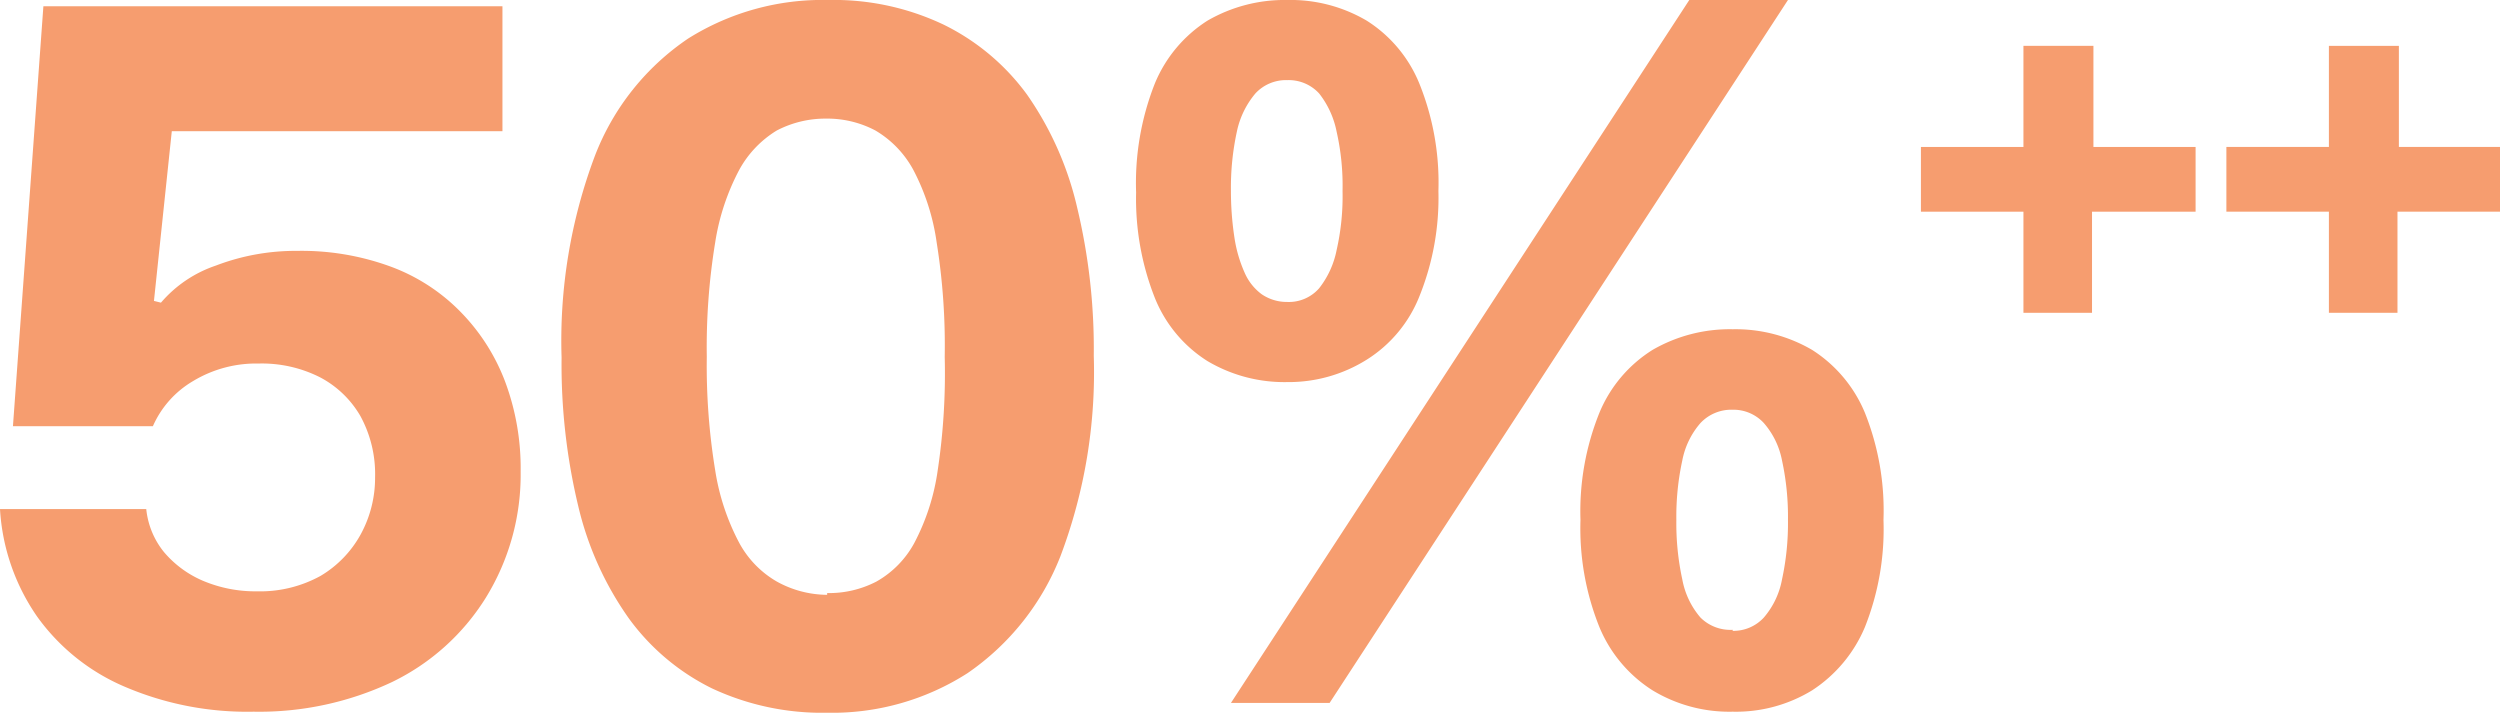 <svg xmlns="http://www.w3.org/2000/svg" viewBox="0 0 71.45 20.37"><defs><style>.cls-1{fill:#f69d6f;}</style></defs><g id="Layer_2" data-name="Layer 2"><g id="Layer_1-2" data-name="Layer 1"><path class="cls-1" d="M7.25,20.34a8.88,8.88,0,0,1-3.7-.72,5.94,5.94,0,0,1-2.49-2A6,6,0,0,1,0,14.55H4.18a2.32,2.32,0,0,0,.5,1.22,3,3,0,0,0,1.1.82,3.84,3.84,0,0,0,1.56.31,3.58,3.58,0,0,0,1.82-.44,3.13,3.13,0,0,0,1.15-1.19,3.37,3.37,0,0,0,.41-1.63,3.46,3.46,0,0,0-.42-1.75,2.88,2.88,0,0,0-1.16-1.11,3.68,3.68,0,0,0-1.75-.39,3.48,3.48,0,0,0-1.87.5,2.8,2.8,0,0,0-1.15,1.29h-4l.87-12H14.36V3.75H4.91L4.4,8.6l.2.05A3.57,3.57,0,0,1,6.17,7.59a6.37,6.37,0,0,1,2.32-.42,7.4,7.4,0,0,1,2.65.44,5.41,5.41,0,0,1,2,1.28,5.74,5.74,0,0,1,1.29,2,7.07,7.07,0,0,1,.45,2.59,6.69,6.69,0,0,1-1,3.61,6.48,6.48,0,0,1-2.67,2.4A8.89,8.89,0,0,1,7.25,20.34Z"/><path class="cls-1" d="M23.64,20.37a7.43,7.43,0,0,1-3.3-.7,6.47,6.47,0,0,1-2.37-2,9.18,9.18,0,0,1-1.44-3.19,17.34,17.34,0,0,1-.48-4.26A15,15,0,0,1,17,4.46,7.13,7.13,0,0,1,19.67,1.1a7.22,7.22,0,0,1,4-1.1,7.31,7.31,0,0,1,3.29.7,6.48,6.48,0,0,1,2.39,2,9.27,9.27,0,0,1,1.43,3.21,17.34,17.34,0,0,1,.48,4.26,14.88,14.88,0,0,1-.95,5.72,7.27,7.27,0,0,1-2.66,3.35A7.16,7.16,0,0,1,23.64,20.37Zm0-3.42a2.94,2.94,0,0,0,1.41-.33,2.79,2.79,0,0,0,1.08-1.1,6.35,6.35,0,0,0,.67-2.08A18.6,18.6,0,0,0,27,10.2a18.66,18.66,0,0,0-.23-3.27,6.35,6.35,0,0,0-.67-2.08,2.92,2.92,0,0,0-1.08-1.12,2.94,2.94,0,0,0-1.41-.34,3,3,0,0,0-1.41.34,3,3,0,0,0-1.07,1.12,6.57,6.57,0,0,0-.69,2.08,18.54,18.54,0,0,0-.24,3.27,18.49,18.49,0,0,0,.24,3.24,6.57,6.57,0,0,0,.69,2.08,2.83,2.83,0,0,0,1.07,1.1A3,3,0,0,0,23.64,17Z"/><path class="cls-1" d="M36.79,10.92a4.31,4.31,0,0,1-2.28-.6A3.81,3.81,0,0,1,33,8.5a7.7,7.7,0,0,1-.53-3A7.74,7.74,0,0,1,33,2.4,3.88,3.88,0,0,1,34.51.59,4.4,4.4,0,0,1,36.79,0a4.29,4.29,0,0,1,2.27.59A3.84,3.84,0,0,1,40.57,2.4a7.56,7.56,0,0,1,.54,3.06,7.52,7.52,0,0,1-.54,3,3.78,3.78,0,0,1-1.51,1.82A4.2,4.2,0,0,1,36.79,10.92Zm-1.61,9.17L48.28,0H51.1L38,20.09ZM36.79,8.63a1.15,1.15,0,0,0,.91-.39,2.57,2.57,0,0,0,.5-1.09,6.93,6.93,0,0,0,.17-1.69,7,7,0,0,0-.17-1.7,2.57,2.57,0,0,0-.5-1.09,1.18,1.18,0,0,0-.91-.38,1.19,1.19,0,0,0-.91.38,2.47,2.47,0,0,0-.53,1.09,7.56,7.56,0,0,0-.17,1.7,8.79,8.79,0,0,0,.1,1.33,3.85,3.85,0,0,0,.29,1,1.52,1.52,0,0,0,.49.62A1.28,1.28,0,0,0,36.79,8.63ZM49.52,20.34a4.24,4.24,0,0,1-2.29-.61,3.91,3.91,0,0,1-1.52-1.81,7.56,7.56,0,0,1-.54-3.06,7.52,7.52,0,0,1,.54-3.06A3.86,3.86,0,0,1,47.23,10a4.41,4.41,0,0,1,2.29-.59,4.34,4.34,0,0,1,2.27.59A3.9,3.9,0,0,1,53.3,11.8a7.53,7.53,0,0,1,.53,3.06,7.57,7.57,0,0,1-.53,3.06,4,4,0,0,1-1.51,1.81A4.17,4.17,0,0,1,49.52,20.34Zm0-2.31a1.18,1.18,0,0,0,.89-.38,2.31,2.31,0,0,0,.52-1.09,7.56,7.56,0,0,0,.17-1.7,7.56,7.56,0,0,0-.17-1.7,2.28,2.28,0,0,0-.52-1.07,1.18,1.18,0,0,0-.89-.38,1.21,1.21,0,0,0-.92.38,2.28,2.28,0,0,0-.52,1.07,7.56,7.56,0,0,0-.17,1.7,7.56,7.56,0,0,0,.17,1.7,2.31,2.31,0,0,0,.52,1.09A1.21,1.21,0,0,0,49.52,18Z"/><path class="cls-1" d="M57.83,8.94V6.05H54.9V4.2h2.93V1.31h2V4.2h2.92V6.05H59.79V8.94Z"/><path class="cls-1" d="M66.56,8.94V6.05H63.63V4.2h2.93V1.31h2V4.2h2.93V6.05H68.52V8.94Z"/></g></g></svg>